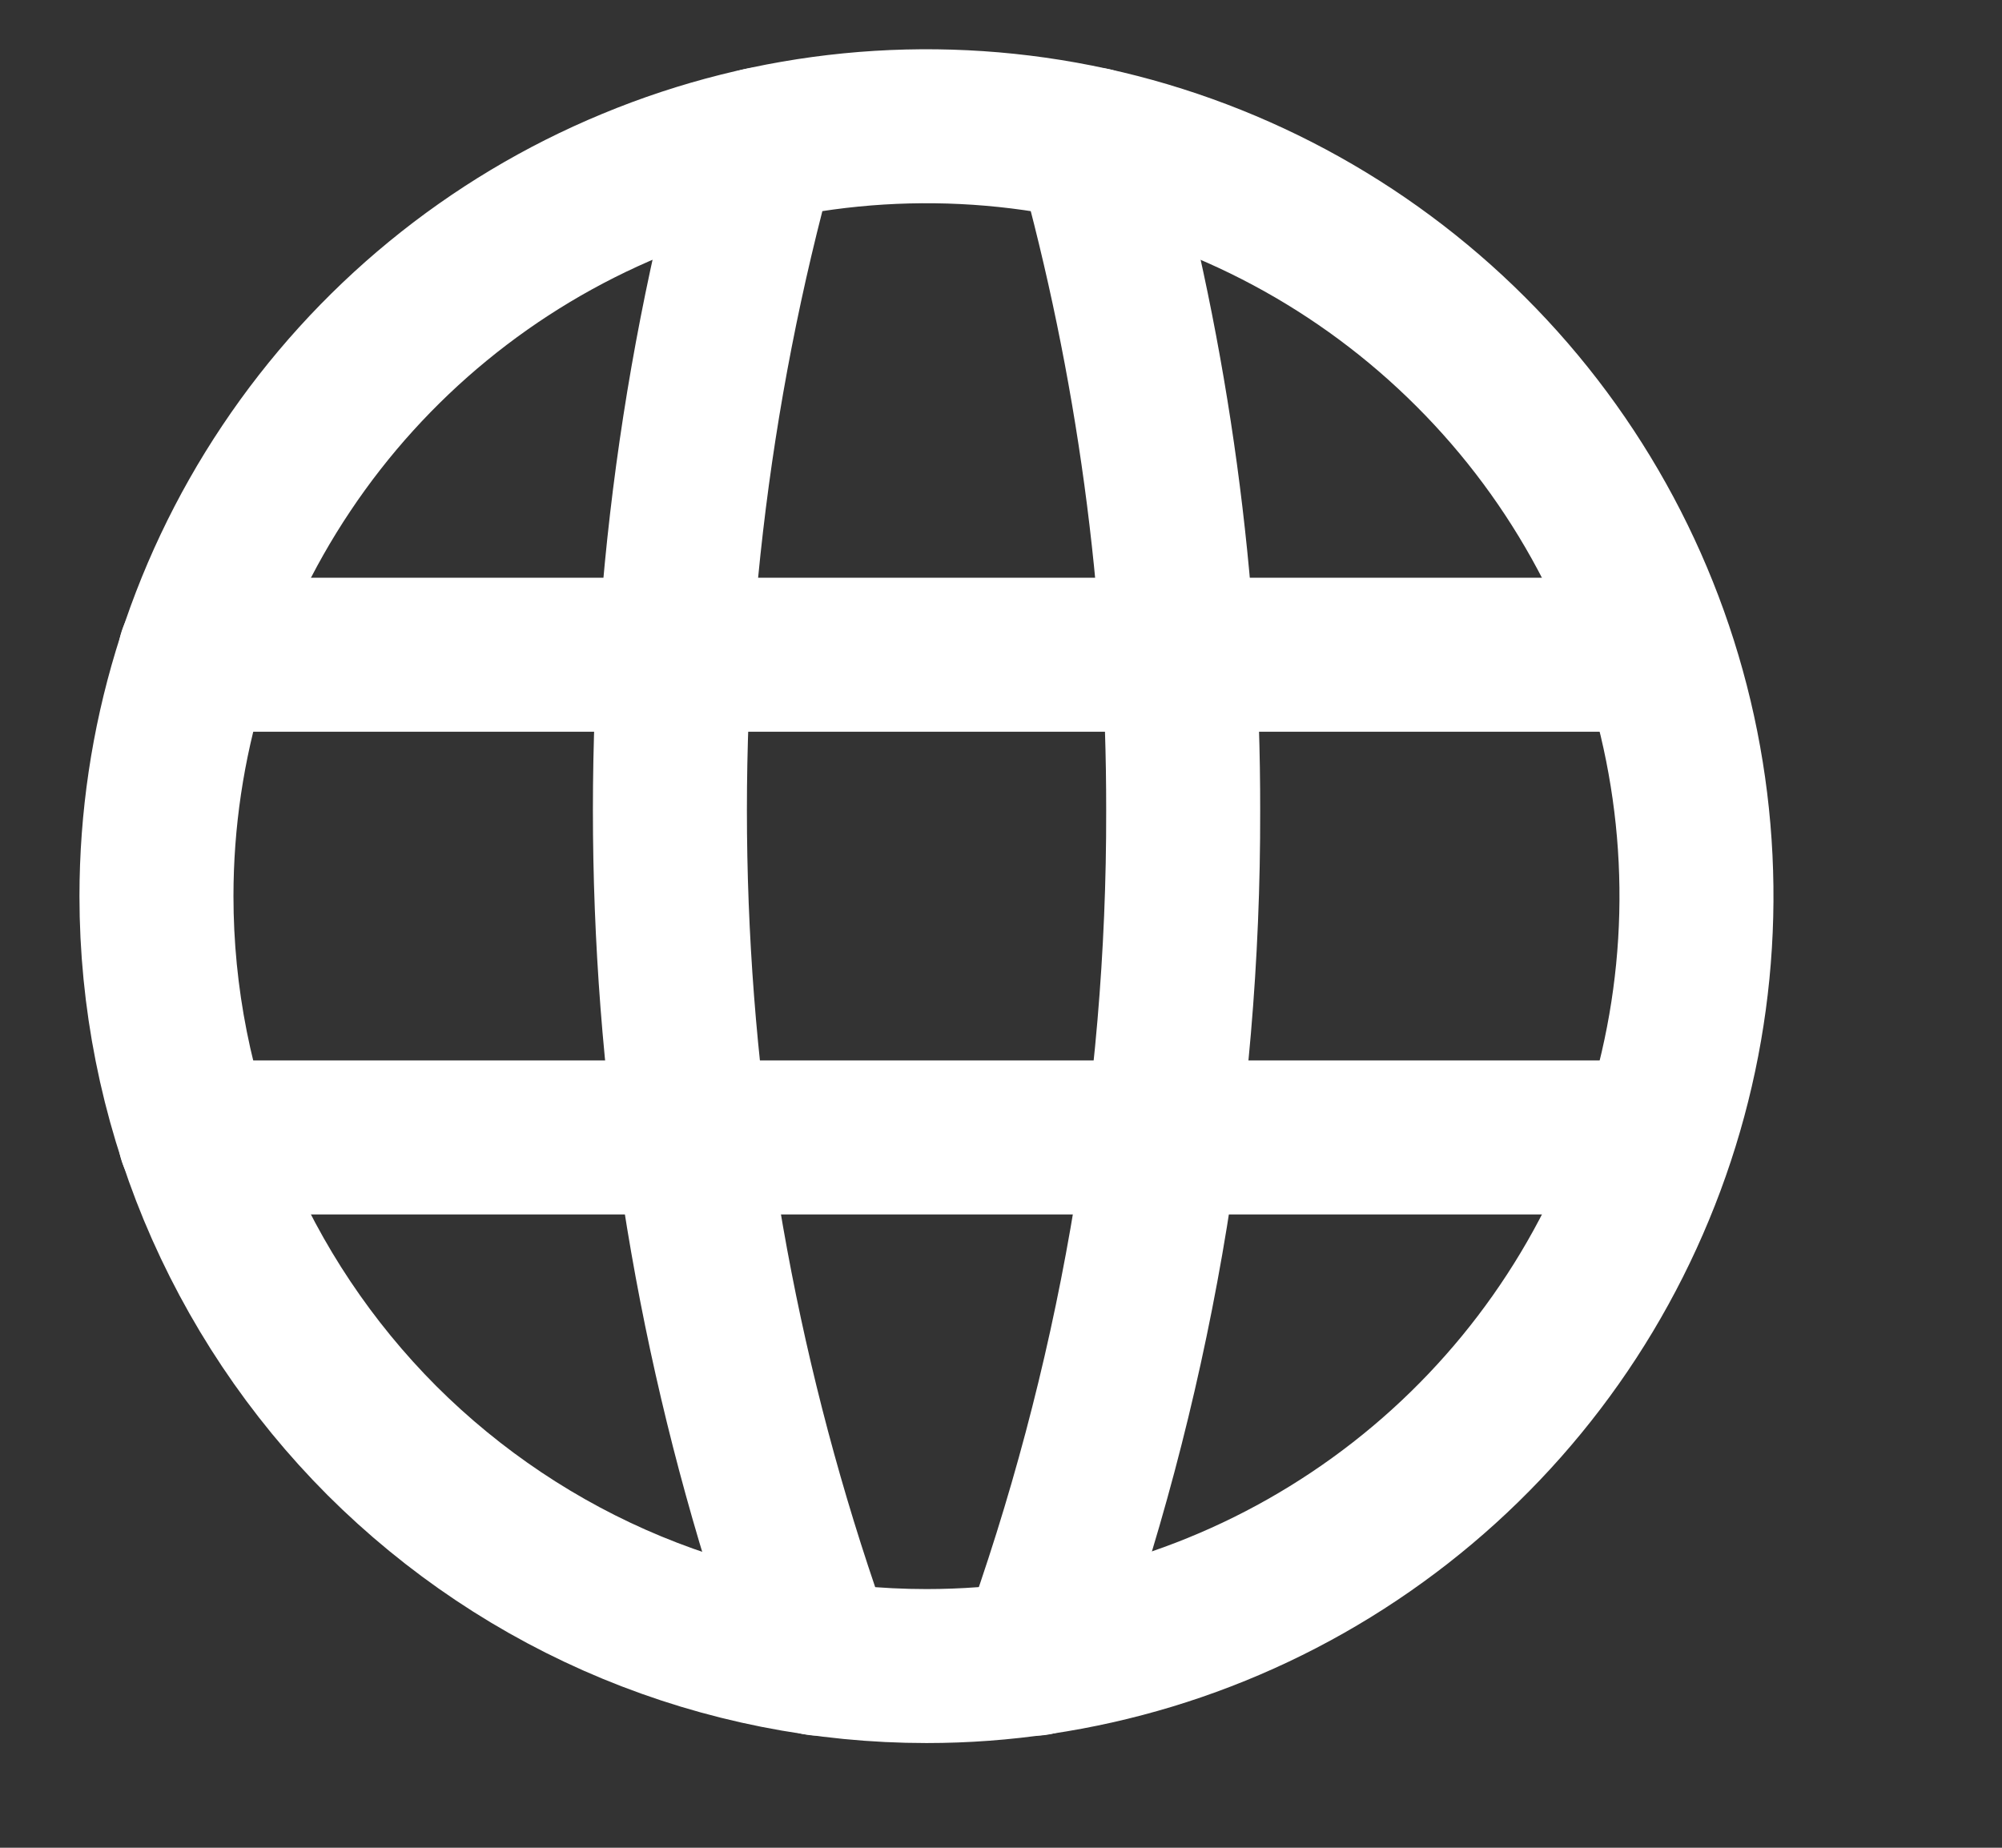 <svg width="13" height="12" viewBox="0 0 13 12" fill="none" xmlns="http://www.w3.org/2000/svg">
<rect x="0" y="0" width="13" height="12" fill="#333333" stroke="none"/>
<g clip-path="url(#clip0_22_991)">
<path d="M6.017 10.82C7.005 10.82 7.972 10.527 8.794 9.977C9.616 9.428 10.257 8.647 10.635 7.733C11.014 6.82 11.113 5.814 10.92 4.845C10.727 3.875 10.251 2.984 9.551 2.285C8.852 1.586 7.961 1.109 6.992 0.916C6.022 0.723 5.016 0.822 4.103 1.201C3.189 1.579 2.408 2.22 1.859 3.042C1.309 3.864 1.016 4.831 1.016 5.82C1.016 6.476 1.145 7.127 1.396 7.733C1.648 8.34 2.016 8.891 2.48 9.356C2.945 9.82 3.496 10.189 4.103 10.44C4.71 10.691 5.36 10.82 6.017 10.82V10.82Z" stroke="white" stroke-linecap="round" stroke-linejoin="round"/>
<path d="M1.266 7.387H10.623" stroke="white" stroke-linecap="round" stroke-linejoin="round"/>
<path d="M1.266 4.252H10.623" stroke="white" stroke-linecap="round" stroke-linejoin="round"/>
<path d="M4.938 0.938C4.041 4.175 4.173 7.612 5.316 10.772" stroke="white" stroke-linecap="round" stroke-linejoin="round"/>
<path d="M7.095 0.938C7.487 2.347 7.685 3.803 7.683 5.265C7.687 7.143 7.362 9.007 6.723 10.772" stroke="white" stroke-linecap="round" stroke-linejoin="round"/>
</g>
<defs>
<clipPath id="clip0_22_991">
<rect width="12" height="12" fill="white" transform="translate(0.016)"/>
</clipPath>
</defs>
</svg>
